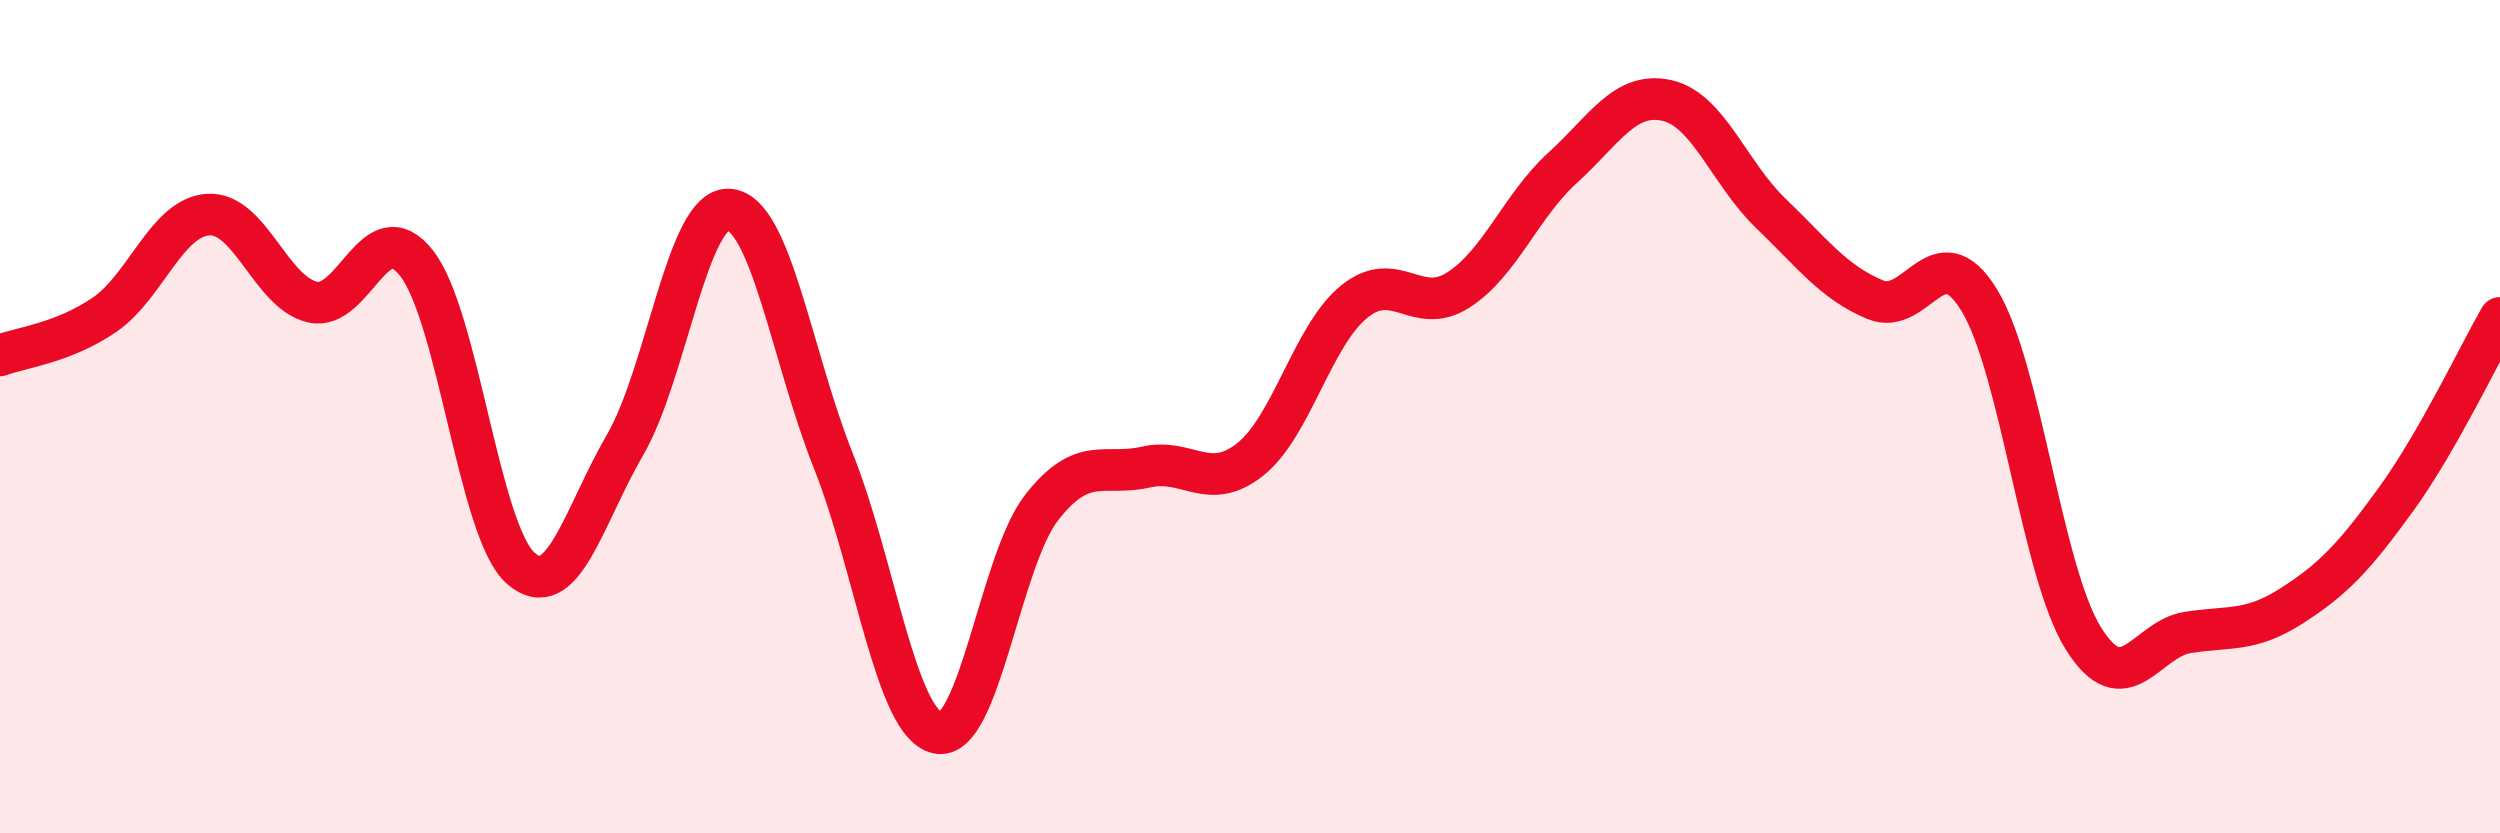 
    <svg width="60" height="20" viewBox="0 0 60 20" xmlns="http://www.w3.org/2000/svg">
      <path
        d="M 0,8.53 C 0.5,8.34 1.5,8.24 2.5,7.56 C 3.5,6.88 4,5.21 5,5.15 C 6,5.09 6.5,7.02 7.5,7.25 C 8.5,7.48 9,5.04 10,6.32 C 11,7.6 11.5,12.77 12.5,13.64 C 13.5,14.51 14,12.4 15,10.68 C 16,8.96 16.5,4.95 17.5,5.03 C 18.5,5.11 19,8.55 20,11.06 C 21,13.57 21.5,17.37 22.5,17.59 C 23.5,17.81 24,13.46 25,12.18 C 26,10.9 26.5,11.44 27.5,11.21 C 28.5,10.98 29,11.82 30,11.03 C 31,10.24 31.5,8.05 32.5,7.24 C 33.5,6.43 34,7.6 35,6.96 C 36,6.32 36.5,4.94 37.5,4.03 C 38.5,3.12 39,2.19 40,2.41 C 41,2.63 41.5,4.16 42.5,5.12 C 43.5,6.08 44,6.77 45,7.19 C 46,7.61 46.5,5.57 47.5,7.2 C 48.5,8.83 49,13.72 50,15.32 C 51,16.92 51.5,15.34 52.5,15.18 C 53.5,15.02 54,15.18 55,14.54 C 56,13.9 56.5,13.37 57.5,11.99 C 58.5,10.61 59.5,8.5 60,7.63L60 20L0 20Z"
        fill="#EB0A25"
        opacity="0.1"
        stroke-linecap="round"
        stroke-linejoin="round"
      />
      <path
        d="M 0,8.53 C 0.5,8.34 1.5,8.24 2.5,7.56 C 3.5,6.88 4,5.21 5,5.15 C 6,5.09 6.5,7.02 7.5,7.25 C 8.5,7.48 9,5.04 10,6.32 C 11,7.6 11.5,12.77 12.5,13.64 C 13.5,14.51 14,12.4 15,10.68 C 16,8.96 16.5,4.95 17.5,5.03 C 18.5,5.11 19,8.55 20,11.06 C 21,13.57 21.5,17.37 22.5,17.59 C 23.5,17.81 24,13.46 25,12.18 C 26,10.9 26.5,11.44 27.5,11.21 C 28.5,10.98 29,11.82 30,11.03 C 31,10.24 31.5,8.05 32.5,7.24 C 33.5,6.43 34,7.6 35,6.96 C 36,6.32 36.5,4.94 37.5,4.03 C 38.5,3.12 39,2.19 40,2.41 C 41,2.63 41.5,4.16 42.5,5.12 C 43.5,6.08 44,6.77 45,7.19 C 46,7.61 46.5,5.57 47.5,7.2 C 48.5,8.83 49,13.72 50,15.32 C 51,16.92 51.5,15.34 52.5,15.18 C 53.5,15.02 54,15.18 55,14.54 C 56,13.9 56.5,13.37 57.5,11.99 C 58.5,10.61 59.5,8.5 60,7.63"
        stroke="#EB0A25"
        stroke-width="1"
        fill="none"
        stroke-linecap="round"
        stroke-linejoin="round"
      />
    </svg>
  